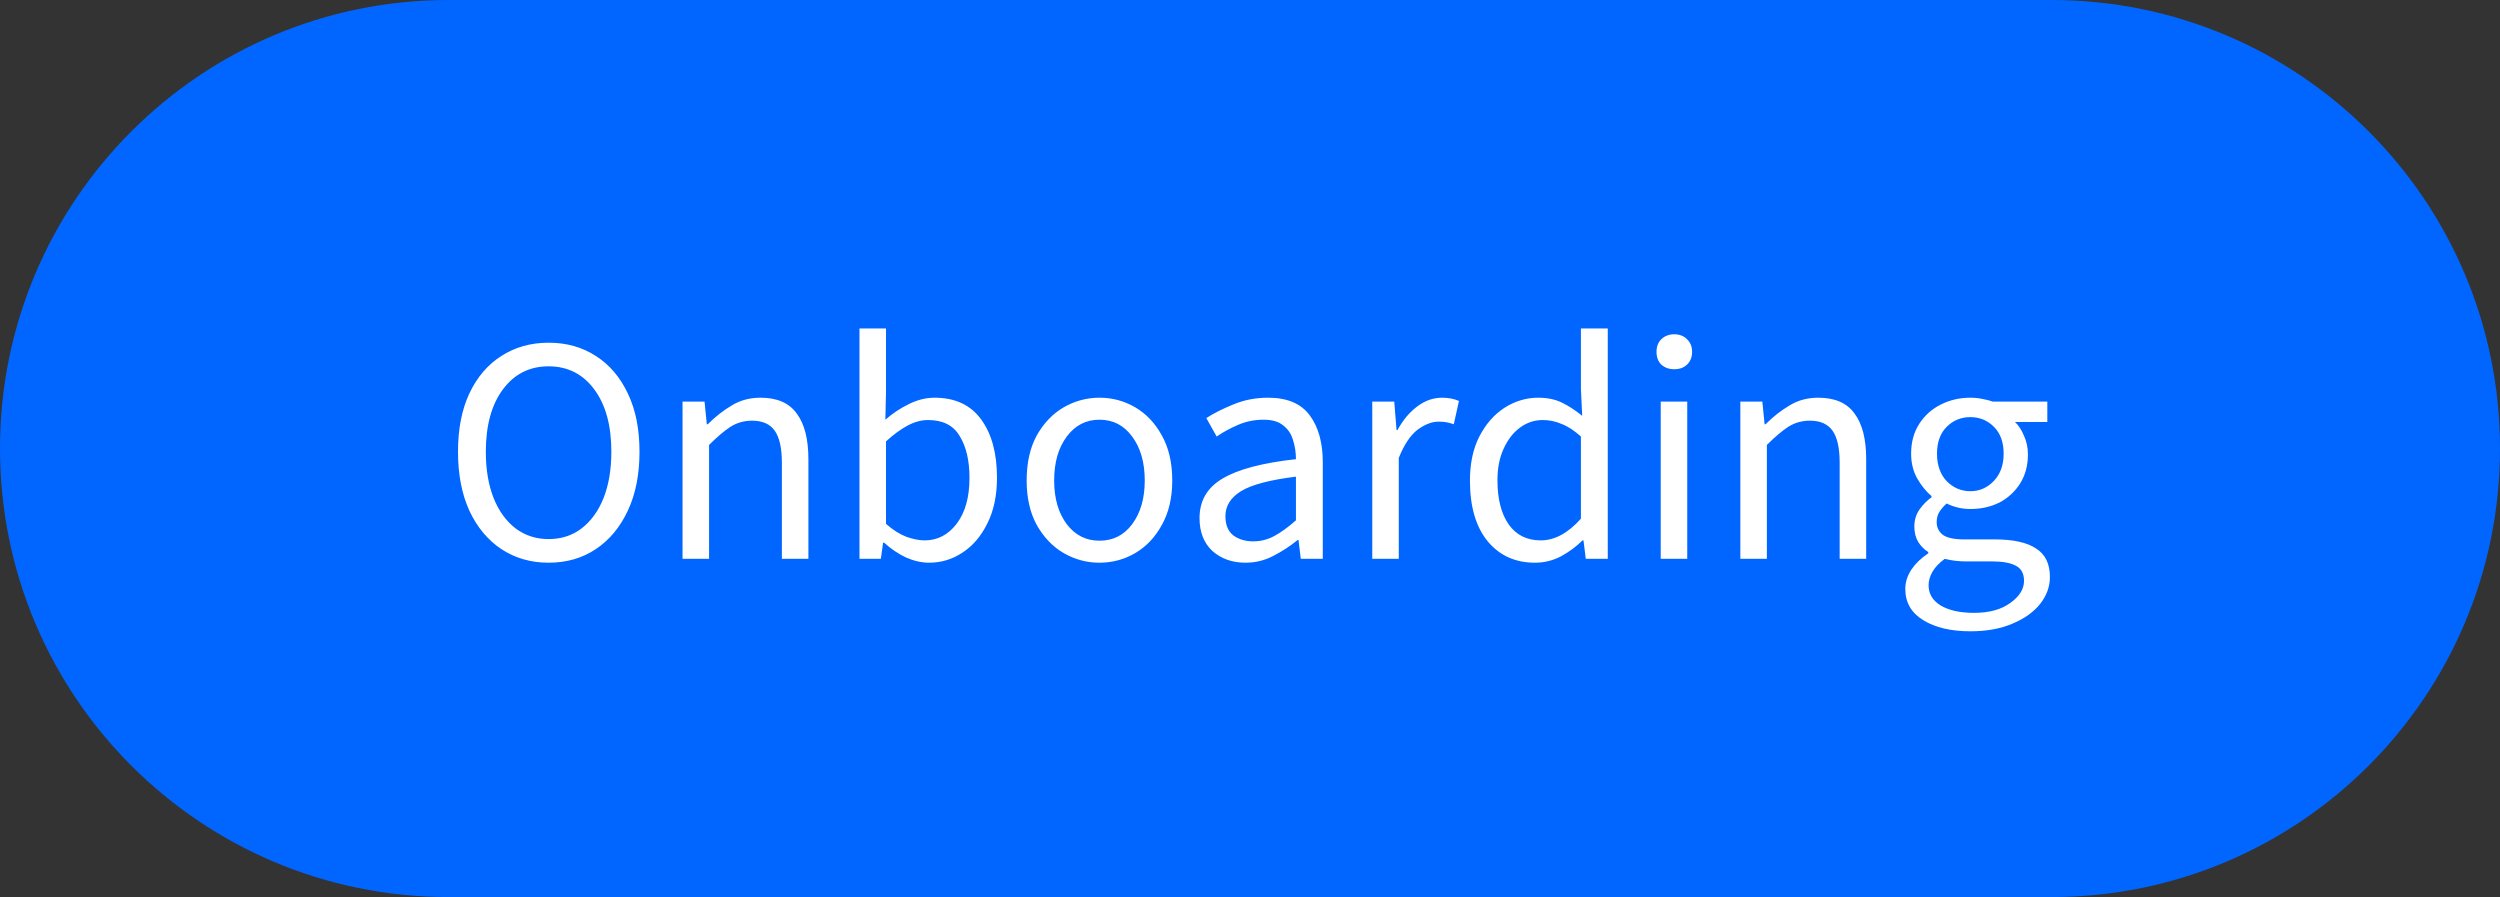 <svg xmlns="http://www.w3.org/2000/svg" width="170" height="61" viewBox="0 0 170 61" fill="none"><rect x="0" y="0" width="170" height="61" fill="#333333" stroke="none"/><path d="M30.5 61C13.655 61 0 47.345 0 30.5C0 13.655 13.655 0 30.5 0L139.5 0C156.345 0 170 13.655 170 30.5C170 47.345 156.345 61 139.5 61L30.5 61Z" fill="#0166FF"></path><path d="M37.304 38.264C36.101 38.264 35.031 37.956 34.092 37.34C33.168 36.724 32.442 35.851 31.914 34.722C31.401 33.593 31.144 32.258 31.144 30.718C31.144 29.178 31.401 27.858 31.914 26.758C32.442 25.643 33.168 24.793 34.092 24.206C35.031 23.605 36.101 23.304 37.304 23.304C38.521 23.304 39.592 23.605 40.516 24.206C41.44 24.793 42.166 25.643 42.694 26.758C43.222 27.858 43.486 29.178 43.486 30.718C43.486 32.258 43.222 33.593 42.694 34.722C42.166 35.851 41.44 36.724 40.516 37.34C39.592 37.956 38.521 38.264 37.304 38.264ZM37.304 36.658C38.169 36.658 38.917 36.416 39.548 35.932C40.193 35.433 40.692 34.744 41.044 33.864C41.396 32.969 41.572 31.921 41.572 30.718C41.572 28.929 41.183 27.513 40.406 26.472C39.629 25.431 38.595 24.91 37.304 24.91C36.013 24.91 34.979 25.431 34.202 26.472C33.425 27.513 33.036 28.929 33.036 30.718C33.036 31.921 33.212 32.969 33.564 33.864C33.916 34.744 34.415 35.433 35.06 35.932C35.705 36.416 36.453 36.658 37.304 36.658ZM46.413 38V27.308H47.909L48.063 28.848H48.129C48.643 28.335 49.185 27.909 49.757 27.572C50.329 27.22 50.982 27.044 51.715 27.044C52.845 27.044 53.666 27.403 54.179 28.122C54.707 28.826 54.971 29.86 54.971 31.224V38H53.167V31.466C53.167 30.469 53.006 29.743 52.683 29.288C52.361 28.833 51.847 28.606 51.143 28.606C50.601 28.606 50.109 28.745 49.669 29.024C49.244 29.303 48.76 29.713 48.217 30.256V38H46.413ZM63.175 38.264C62.676 38.264 62.155 38.147 61.613 37.912C61.085 37.663 60.586 37.325 60.117 36.9H60.051L59.897 38H58.445V22.336H60.249V26.604L60.205 28.54C60.689 28.115 61.217 27.763 61.789 27.484C62.375 27.191 62.962 27.044 63.549 27.044C64.942 27.044 65.998 27.535 66.717 28.518C67.435 29.501 67.795 30.821 67.795 32.478C67.795 33.695 67.575 34.737 67.135 35.602C66.709 36.467 66.145 37.127 65.441 37.582C64.751 38.037 63.996 38.264 63.175 38.264ZM62.867 36.746C63.747 36.746 64.473 36.372 65.045 35.624C65.631 34.861 65.925 33.82 65.925 32.5C65.925 31.327 65.705 30.381 65.265 29.662C64.839 28.929 64.121 28.562 63.109 28.562C62.654 28.562 62.192 28.687 61.723 28.936C61.253 29.185 60.762 29.545 60.249 30.014V35.624C60.718 36.035 61.18 36.328 61.635 36.504C62.104 36.665 62.515 36.746 62.867 36.746ZM74.763 38.264C73.897 38.264 73.083 38.044 72.321 37.604C71.573 37.164 70.964 36.526 70.495 35.69C70.04 34.854 69.813 33.849 69.813 32.676C69.813 31.473 70.04 30.454 70.495 29.618C70.964 28.782 71.573 28.144 72.321 27.704C73.083 27.264 73.897 27.044 74.763 27.044C75.643 27.044 76.457 27.264 77.205 27.704C77.953 28.144 78.554 28.782 79.009 29.618C79.478 30.454 79.713 31.473 79.713 32.676C79.713 33.849 79.478 34.854 79.009 35.69C78.554 36.526 77.953 37.164 77.205 37.604C76.457 38.044 75.643 38.264 74.763 38.264ZM74.763 36.768C75.687 36.768 76.427 36.394 76.985 35.646C77.557 34.883 77.843 33.893 77.843 32.676C77.843 31.444 77.557 30.447 76.985 29.684C76.427 28.921 75.687 28.54 74.763 28.54C73.853 28.54 73.113 28.921 72.541 29.684C71.969 30.447 71.683 31.444 71.683 32.676C71.683 33.893 71.969 34.883 72.541 35.646C73.113 36.394 73.853 36.768 74.763 36.768ZM84.692 38.264C83.797 38.264 83.049 38 82.448 37.472C81.861 36.929 81.568 36.181 81.568 35.228C81.568 34.055 82.088 33.16 83.13 32.544C84.186 31.913 85.85 31.473 88.124 31.224C88.124 30.769 88.058 30.337 87.926 29.926C87.808 29.515 87.588 29.185 87.266 28.936C86.958 28.672 86.51 28.54 85.924 28.54C85.308 28.54 84.728 28.657 84.186 28.892C83.643 29.127 83.159 29.391 82.734 29.684L82.03 28.43C82.528 28.107 83.137 27.799 83.856 27.506C84.589 27.198 85.381 27.044 86.232 27.044C87.537 27.044 88.483 27.447 89.07 28.254C89.656 29.046 89.95 30.109 89.95 31.444V38H88.454L88.3 36.724H88.234C87.735 37.135 87.185 37.494 86.584 37.802C85.997 38.11 85.367 38.264 84.692 38.264ZM85.22 36.812C85.733 36.812 86.217 36.687 86.672 36.438C87.126 36.189 87.611 35.837 88.124 35.382V32.412C86.349 32.632 85.103 32.962 84.384 33.402C83.68 33.842 83.328 34.407 83.328 35.096C83.328 35.697 83.511 36.137 83.878 36.416C84.245 36.68 84.692 36.812 85.22 36.812ZM93.314 38V27.308H94.81L94.964 29.244H95.03C95.396 28.569 95.844 28.034 96.372 27.638C96.9 27.242 97.464 27.044 98.066 27.044C98.491 27.044 98.872 27.117 99.21 27.264L98.858 28.848C98.682 28.789 98.52 28.745 98.374 28.716C98.227 28.687 98.044 28.672 97.824 28.672C97.369 28.672 96.892 28.855 96.394 29.222C95.91 29.589 95.484 30.227 95.118 31.136V38H93.314ZM104.378 38.264C103.043 38.264 101.973 37.78 101.166 36.812C100.359 35.829 99.956 34.451 99.956 32.676C99.956 31.517 100.169 30.52 100.594 29.684C101.034 28.833 101.606 28.181 102.31 27.726C103.029 27.271 103.791 27.044 104.598 27.044C105.214 27.044 105.749 27.154 106.204 27.374C106.659 27.594 107.121 27.895 107.59 28.276L107.502 26.45V22.336H109.328V38H107.832L107.678 36.746H107.612C107.201 37.157 106.717 37.516 106.16 37.824C105.603 38.117 105.009 38.264 104.378 38.264ZM104.774 36.746C105.713 36.746 106.622 36.255 107.502 35.272V29.684C107.047 29.273 106.607 28.987 106.182 28.826C105.771 28.65 105.346 28.562 104.906 28.562C104.334 28.562 103.813 28.738 103.344 29.09C102.889 29.427 102.523 29.904 102.244 30.52C101.965 31.121 101.826 31.833 101.826 32.654C101.826 33.93 102.083 34.935 102.596 35.668C103.109 36.387 103.835 36.746 104.774 36.746ZM112.929 38V27.308H114.733V38H112.929ZM113.853 25.108C113.501 25.108 113.208 25.005 112.973 24.8C112.753 24.58 112.643 24.287 112.643 23.92C112.643 23.568 112.753 23.282 112.973 23.062C113.208 22.842 113.501 22.732 113.853 22.732C114.205 22.732 114.491 22.842 114.711 23.062C114.946 23.282 115.063 23.568 115.063 23.92C115.063 24.287 114.946 24.58 114.711 24.8C114.491 25.005 114.205 25.108 113.853 25.108ZM118.343 38V27.308H119.839L119.993 28.848H120.059C120.572 28.335 121.115 27.909 121.687 27.572C122.259 27.22 122.912 27.044 123.645 27.044C124.774 27.044 125.596 27.403 126.109 28.122C126.637 28.826 126.901 29.86 126.901 31.224V38H125.097V31.466C125.097 30.469 124.936 29.743 124.613 29.288C124.29 28.833 123.777 28.606 123.073 28.606C122.53 28.606 122.039 28.745 121.599 29.024C121.174 29.303 120.69 29.713 120.147 30.256V38H118.343ZM133.982 42.928C132.677 42.928 131.614 42.679 130.792 42.18C129.971 41.681 129.56 40.97 129.56 40.046C129.56 39.591 129.7 39.151 129.978 38.726C130.257 38.315 130.638 37.949 131.122 37.626V37.538C130.858 37.377 130.631 37.149 130.44 36.856C130.264 36.563 130.176 36.211 130.176 35.8C130.176 35.345 130.301 34.949 130.55 34.612C130.8 34.275 131.064 34.011 131.342 33.82V33.732C130.99 33.439 130.668 33.043 130.374 32.544C130.096 32.045 129.956 31.481 129.956 30.85C129.956 30.073 130.14 29.398 130.506 28.826C130.873 28.254 131.364 27.814 131.98 27.506C132.596 27.198 133.264 27.044 133.982 27.044C134.276 27.044 134.554 27.073 134.818 27.132C135.082 27.176 135.31 27.235 135.5 27.308H139.218V28.694H137.018C137.268 28.929 137.473 29.244 137.634 29.64C137.81 30.021 137.898 30.439 137.898 30.894C137.898 31.657 137.722 32.317 137.37 32.874C137.018 33.431 136.549 33.864 135.962 34.172C135.376 34.465 134.716 34.612 133.982 34.612C133.41 34.612 132.875 34.487 132.376 34.238C132.186 34.399 132.024 34.583 131.892 34.788C131.76 34.979 131.694 35.221 131.694 35.514C131.694 35.851 131.826 36.13 132.09 36.35C132.369 36.57 132.868 36.68 133.586 36.68H135.654C136.901 36.68 137.832 36.885 138.448 37.296C139.079 37.692 139.394 38.337 139.394 39.232C139.394 39.892 139.174 40.501 138.734 41.058C138.294 41.615 137.671 42.063 136.864 42.4C136.058 42.752 135.097 42.928 133.982 42.928ZM133.982 33.402C134.598 33.402 135.126 33.175 135.566 32.72C136.021 32.251 136.248 31.627 136.248 30.85C136.248 30.073 136.028 29.464 135.588 29.024C135.148 28.584 134.613 28.364 133.982 28.364C133.352 28.364 132.816 28.584 132.376 29.024C131.936 29.464 131.716 30.073 131.716 30.85C131.716 31.627 131.936 32.251 132.376 32.72C132.831 33.175 133.366 33.402 133.982 33.402ZM134.246 41.674C135.273 41.674 136.094 41.447 136.71 40.992C137.326 40.552 137.634 40.053 137.634 39.496C137.634 38.997 137.444 38.653 137.062 38.462C136.696 38.271 136.168 38.176 135.478 38.176H133.63C133.425 38.176 133.198 38.161 132.948 38.132C132.714 38.103 132.479 38.059 132.244 38C131.863 38.279 131.584 38.572 131.408 38.88C131.232 39.188 131.144 39.496 131.144 39.804C131.144 40.376 131.416 40.831 131.958 41.168C132.516 41.505 133.278 41.674 134.246 41.674Z" fill="white"></path></svg>